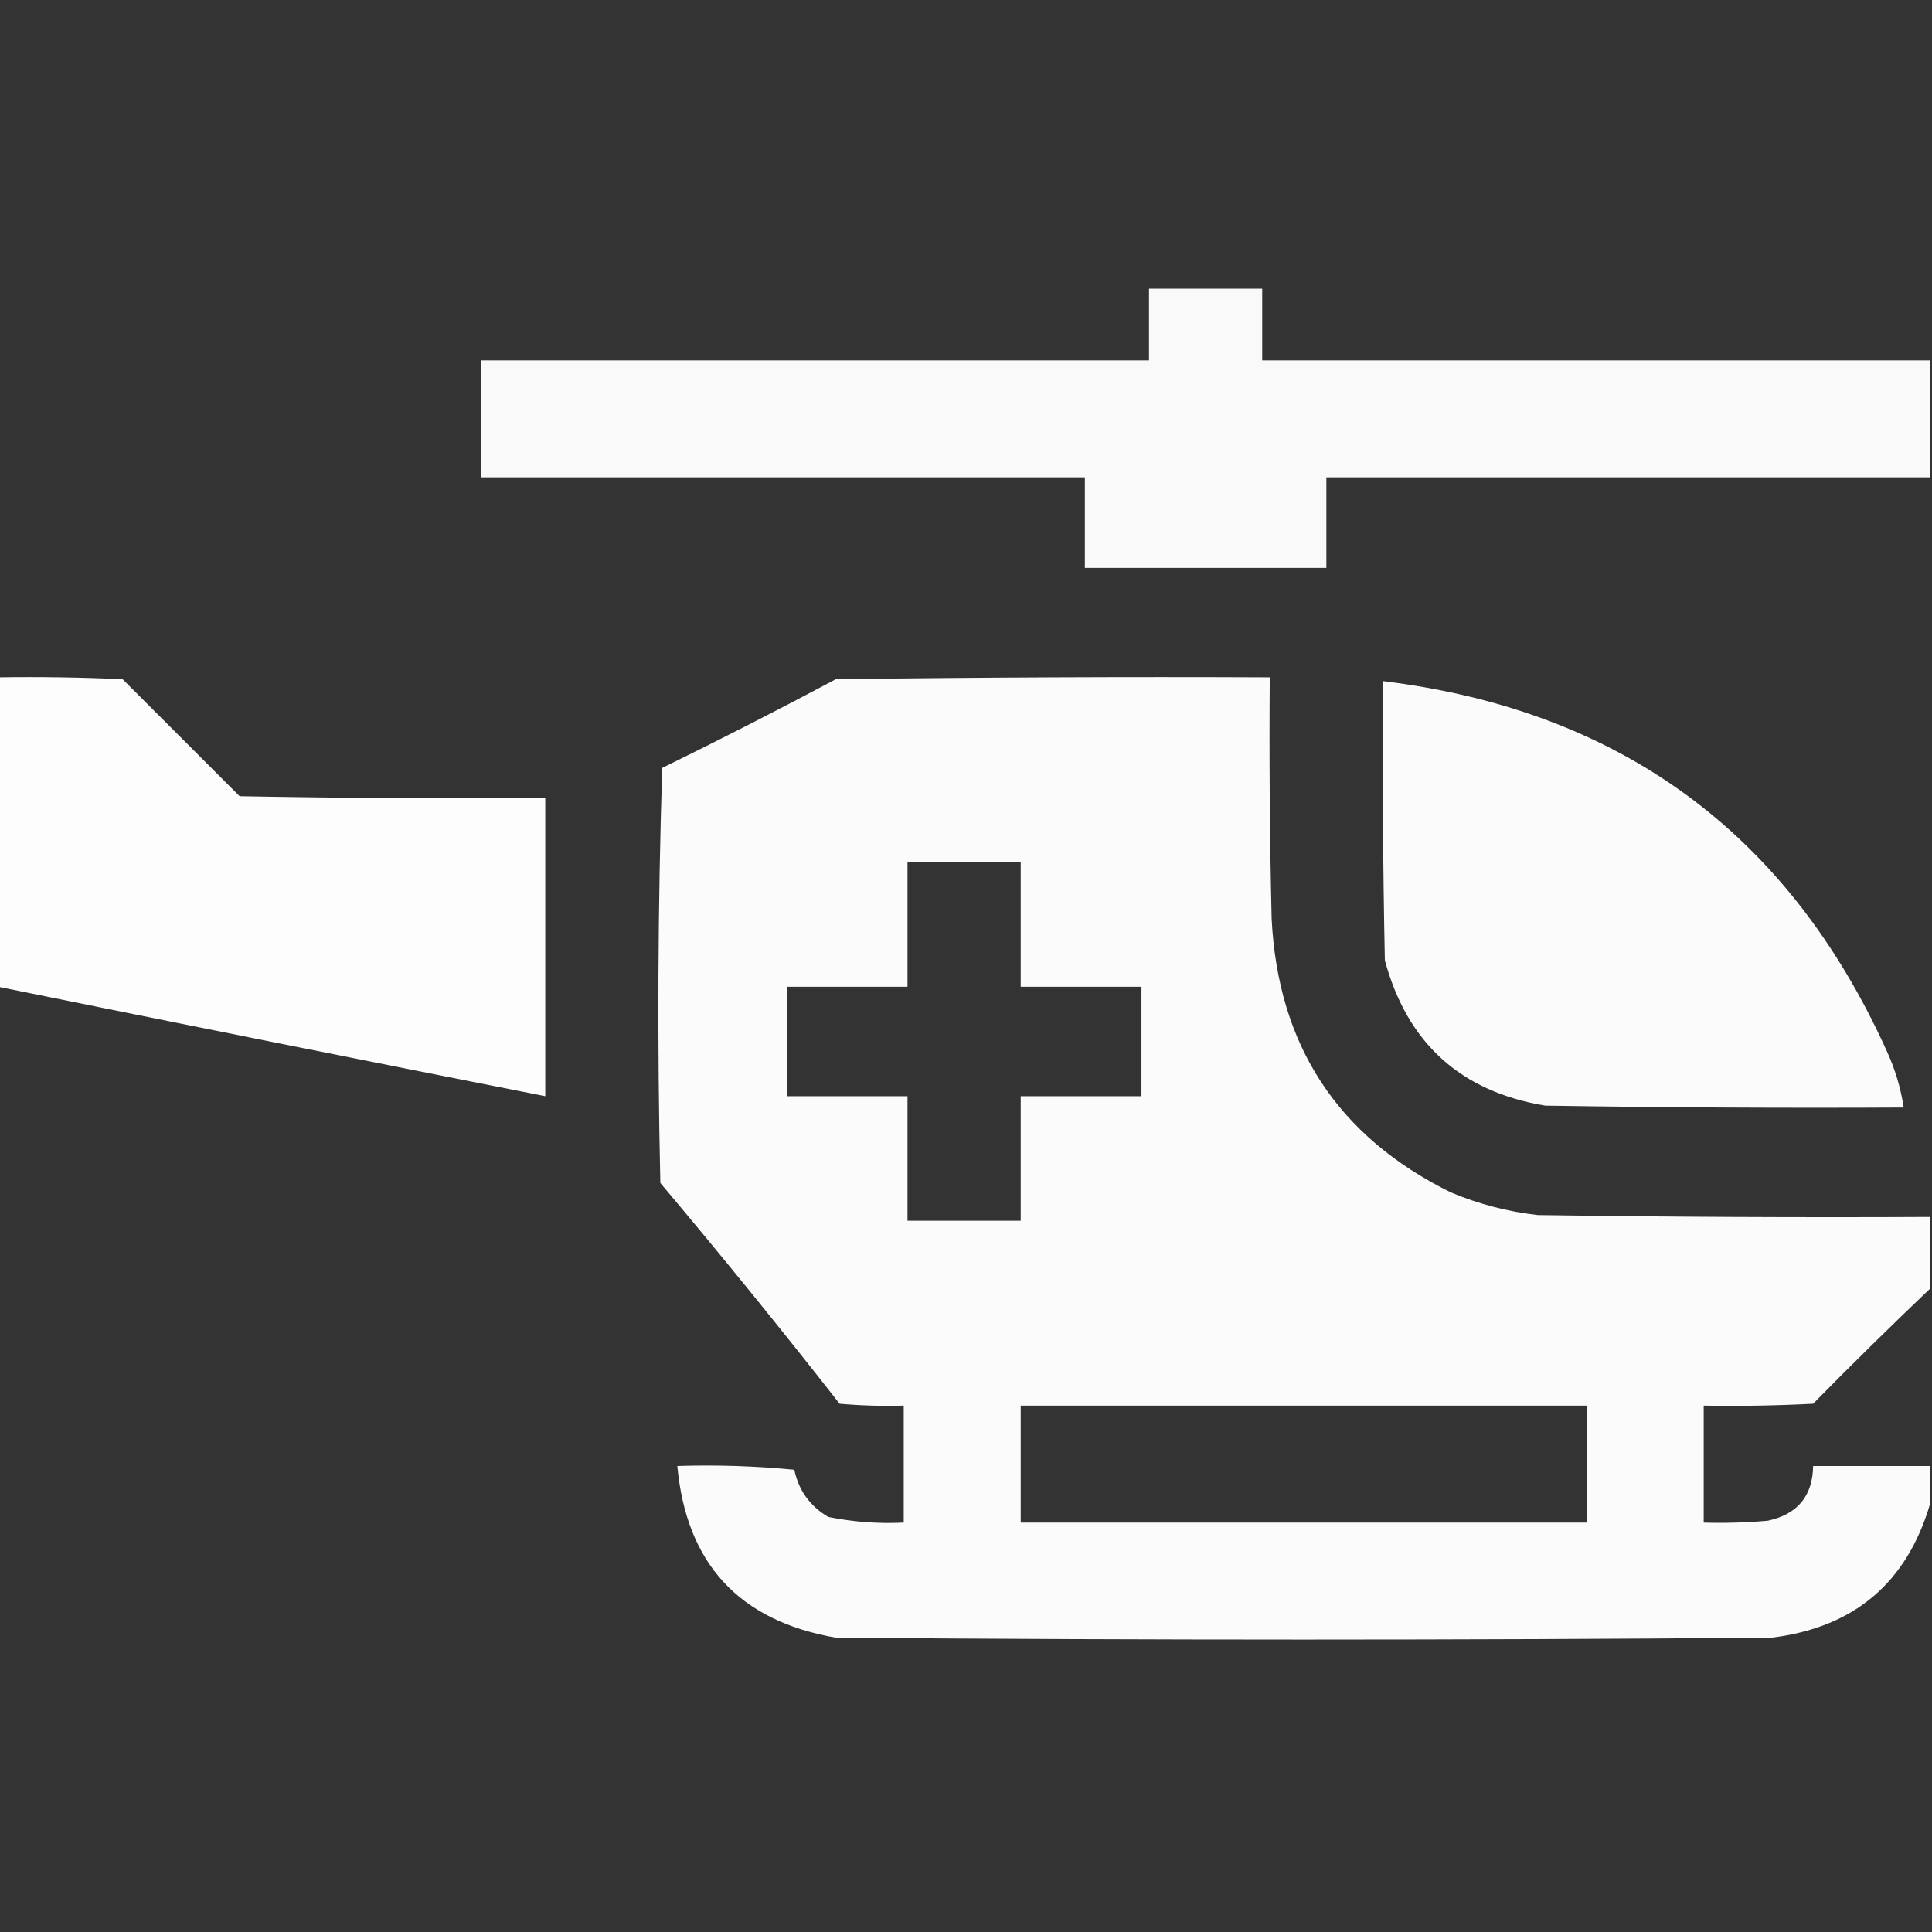 <?xml version="1.0" encoding="UTF-8"?> <svg xmlns="http://www.w3.org/2000/svg" width="512" height="512" viewBox="0 0 512 512" fill="none"><rect x="0" y="0" width="512" height="512" fill="#333333" stroke="none"/> <g clip-path="url(#clip0_293_54)"> <path opacity="0.971" fill-rule="evenodd" clip-rule="evenodd" d="M511.5 95.5C511.5 105.833 511.5 116.167 511.5 126.5C458.167 126.5 404.833 126.5 351.5 126.5C351.5 134.5 351.5 142.5 351.5 150.5C330.167 150.5 308.833 150.5 287.5 150.5C287.5 142.5 287.5 134.5 287.5 126.5C234.167 126.5 180.833 126.5 127.5 126.5C127.5 116.167 127.5 105.833 127.5 95.5C186.5 95.5 245.5 95.5 304.5 95.5C304.5 89.167 304.5 82.833 304.5 76.5C314.5 76.5 324.5 76.5 334.5 76.5C334.5 82.833 334.5 89.167 334.5 95.5C393.5 95.5 452.5 95.5 511.5 95.5Z" fill="white"></path> <path opacity="0.985" fill-rule="evenodd" clip-rule="evenodd" d="M-0.5 179.5C10.505 179.333 21.505 179.5 32.5 180C42.833 190.333 53.167 200.667 63.5 211C90.498 211.5 117.498 211.667 144.5 211.5C144.5 237.833 144.5 264.167 144.5 290.5C96.135 280.96 47.802 271.294 -0.5 261.5C-0.5 234.167 -0.5 206.833 -0.5 179.5Z" fill="white"></path> <path opacity="0.98" fill-rule="evenodd" clip-rule="evenodd" d="M511.499 322.5C511.499 328.833 511.499 335.167 511.499 341.5C501.034 351.465 490.701 361.631 480.499 372C470.838 372.5 461.171 372.666 451.499 372.5C451.499 382.833 451.499 393.167 451.499 403.5C457.175 403.666 462.842 403.499 468.499 403C476.366 401.305 480.366 396.472 480.499 388.5C490.832 388.5 501.166 388.5 511.499 388.5C511.499 391.833 511.499 395.167 511.499 398.5C505.345 419.478 491.345 431.312 469.499 434C386.832 434.667 304.166 434.667 221.499 434C195.876 429.544 181.876 414.377 179.499 388.5C189.854 388.168 200.187 388.501 210.499 389.5C211.659 394.986 214.659 399.153 219.499 402C226.091 403.329 232.758 403.829 239.499 403.5C239.499 393.167 239.499 382.833 239.499 372.5C233.823 372.666 228.156 372.499 222.499 372C207.025 352.225 191.192 332.725 174.999 313.5C174.166 276.829 174.332 240.162 175.499 203.5C190.989 195.922 206.322 188.089 221.499 180C259.831 179.5 298.164 179.333 336.499 179.5C336.332 200.836 336.499 222.169 336.999 243.5C338.681 277.052 354.515 301.219 384.499 316C391.874 319.094 399.541 321.094 407.499 322C442.164 322.5 476.831 322.667 511.499 322.5ZM240.499 228.5C250.499 228.5 260.499 228.5 270.499 228.5C270.499 239.5 270.499 250.5 270.499 261.5C281.166 261.5 291.832 261.5 302.499 261.5C302.499 271.167 302.499 280.833 302.499 290.5C291.832 290.5 281.166 290.5 270.499 290.5C270.499 301.5 270.499 312.5 270.499 323.5C260.499 323.5 250.499 323.5 240.499 323.5C240.499 312.5 240.499 301.5 240.499 290.5C229.832 290.5 219.166 290.5 208.499 290.5C208.499 280.833 208.499 271.167 208.499 261.5C219.166 261.5 229.832 261.5 240.499 261.5C240.499 250.5 240.499 239.5 240.499 228.5ZM270.499 372.5C320.499 372.5 370.499 372.5 420.499 372.5C420.499 382.833 420.499 393.167 420.499 403.5C370.499 403.5 320.499 403.5 270.499 403.5C270.499 393.167 270.499 382.833 270.499 372.5Z" fill="white"></path> <path opacity="0.98" fill-rule="evenodd" clip-rule="evenodd" d="M366.5 180.5C429.429 188.201 473.929 220.868 500 278.5C502.213 283.304 503.713 288.304 504.5 293.5C472.832 293.667 441.165 293.5 409.5 293C387.122 289.291 372.955 276.458 367 254.5C366.5 229.836 366.333 205.169 366.5 180.5Z" fill="white"></path> </g> <defs> <clipPath id="clip0_293_54"> <rect width="512" height="512" fill="white"></rect> </clipPath> </defs> </svg> 